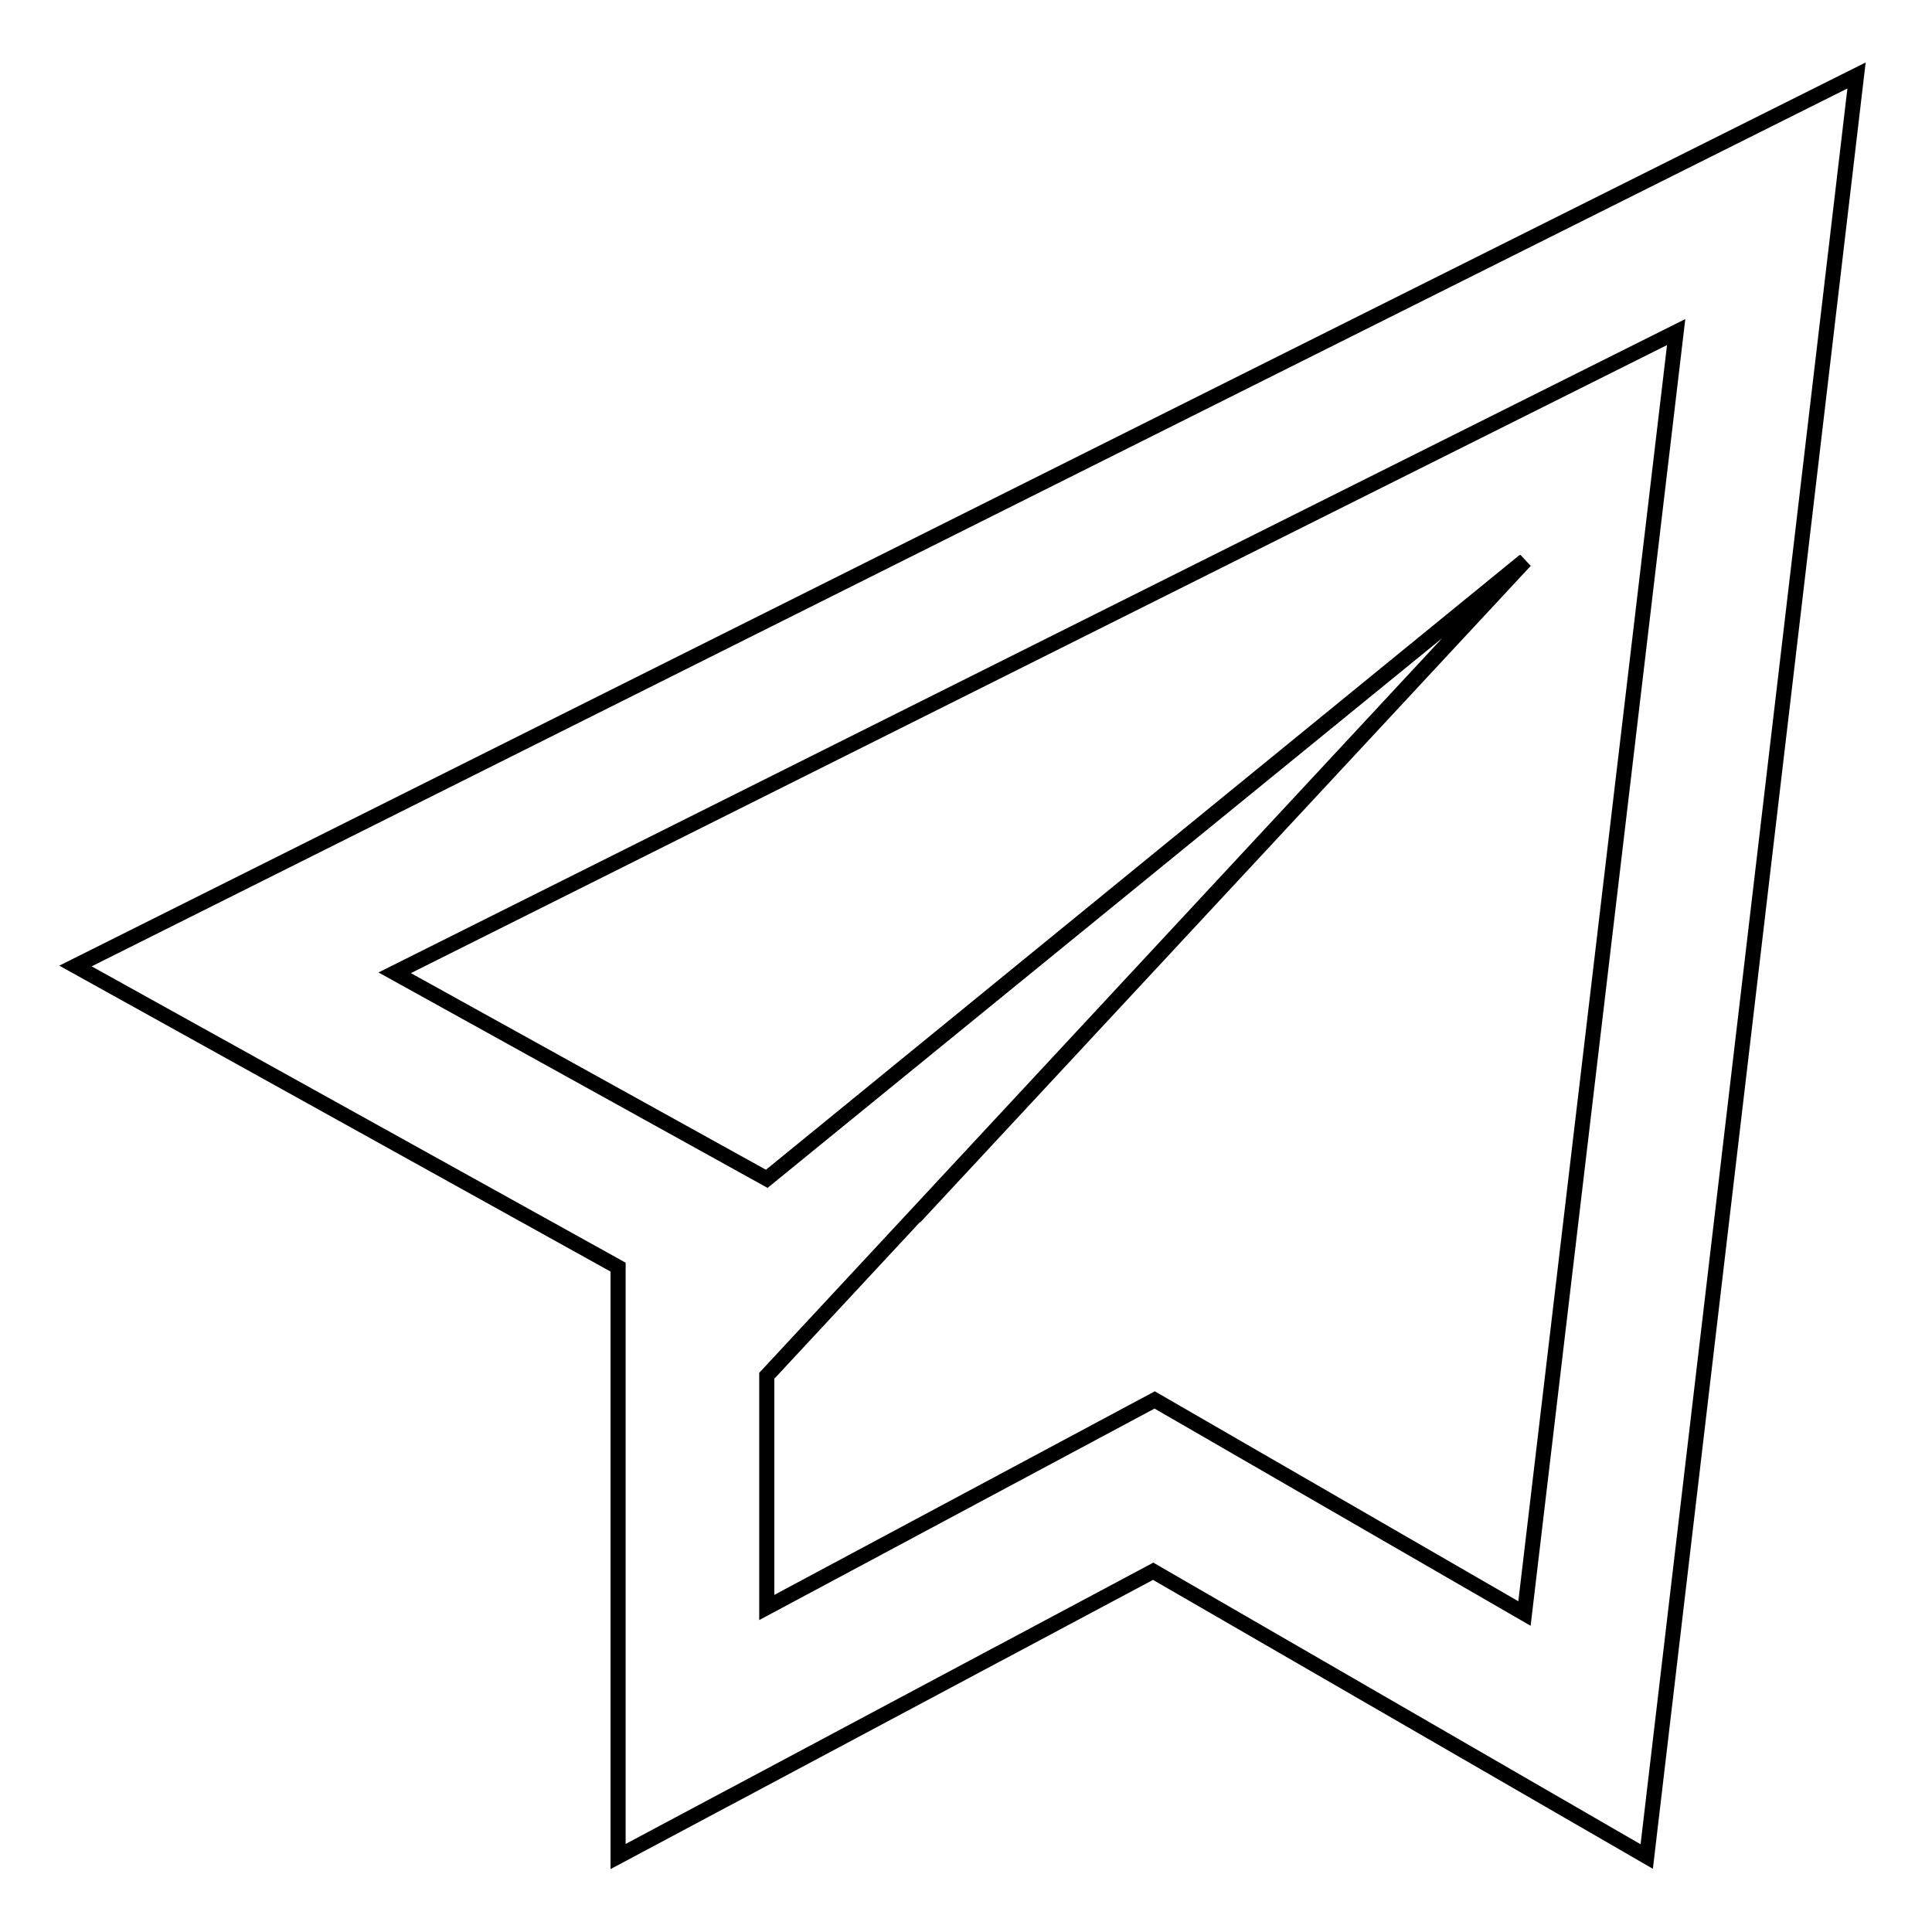 <?xml version="1.0" encoding="utf-8"?>
<!-- Svg Vector Icons : http://www.onlinewebfonts.com/icon -->
<!DOCTYPE svg PUBLIC "-//W3C//DTD SVG 1.1//EN" "http://www.w3.org/Graphics/SVG/1.1/DTD/svg11.dtd">
<svg version="1.1" xmlns="http://www.w3.org/2000/svg" xmlns:xlink="http://www.w3.org/1999/xlink" x="0px" y="0px" viewBox="0 0 256 256" enable-background="new 0 0 256 256" xml:space="preserve">
<g> <path stroke-width="2" fill-opacity="0" stroke="#000000"  d="M101.6,156.2L202,74.3l-100.4,108v30.7l51.4-27.5l49,28.3L222.1,44L52.3,128.9L101.6,156.2L201,75.2 l0.1,0.1l-79.9,86l80.9-87L101.6,156.2L101.6,156.2z M246,10l-27.8,236l-65.4-37.8L81.9,246v-78.1L10,128L246,10z"/></g>
</svg>